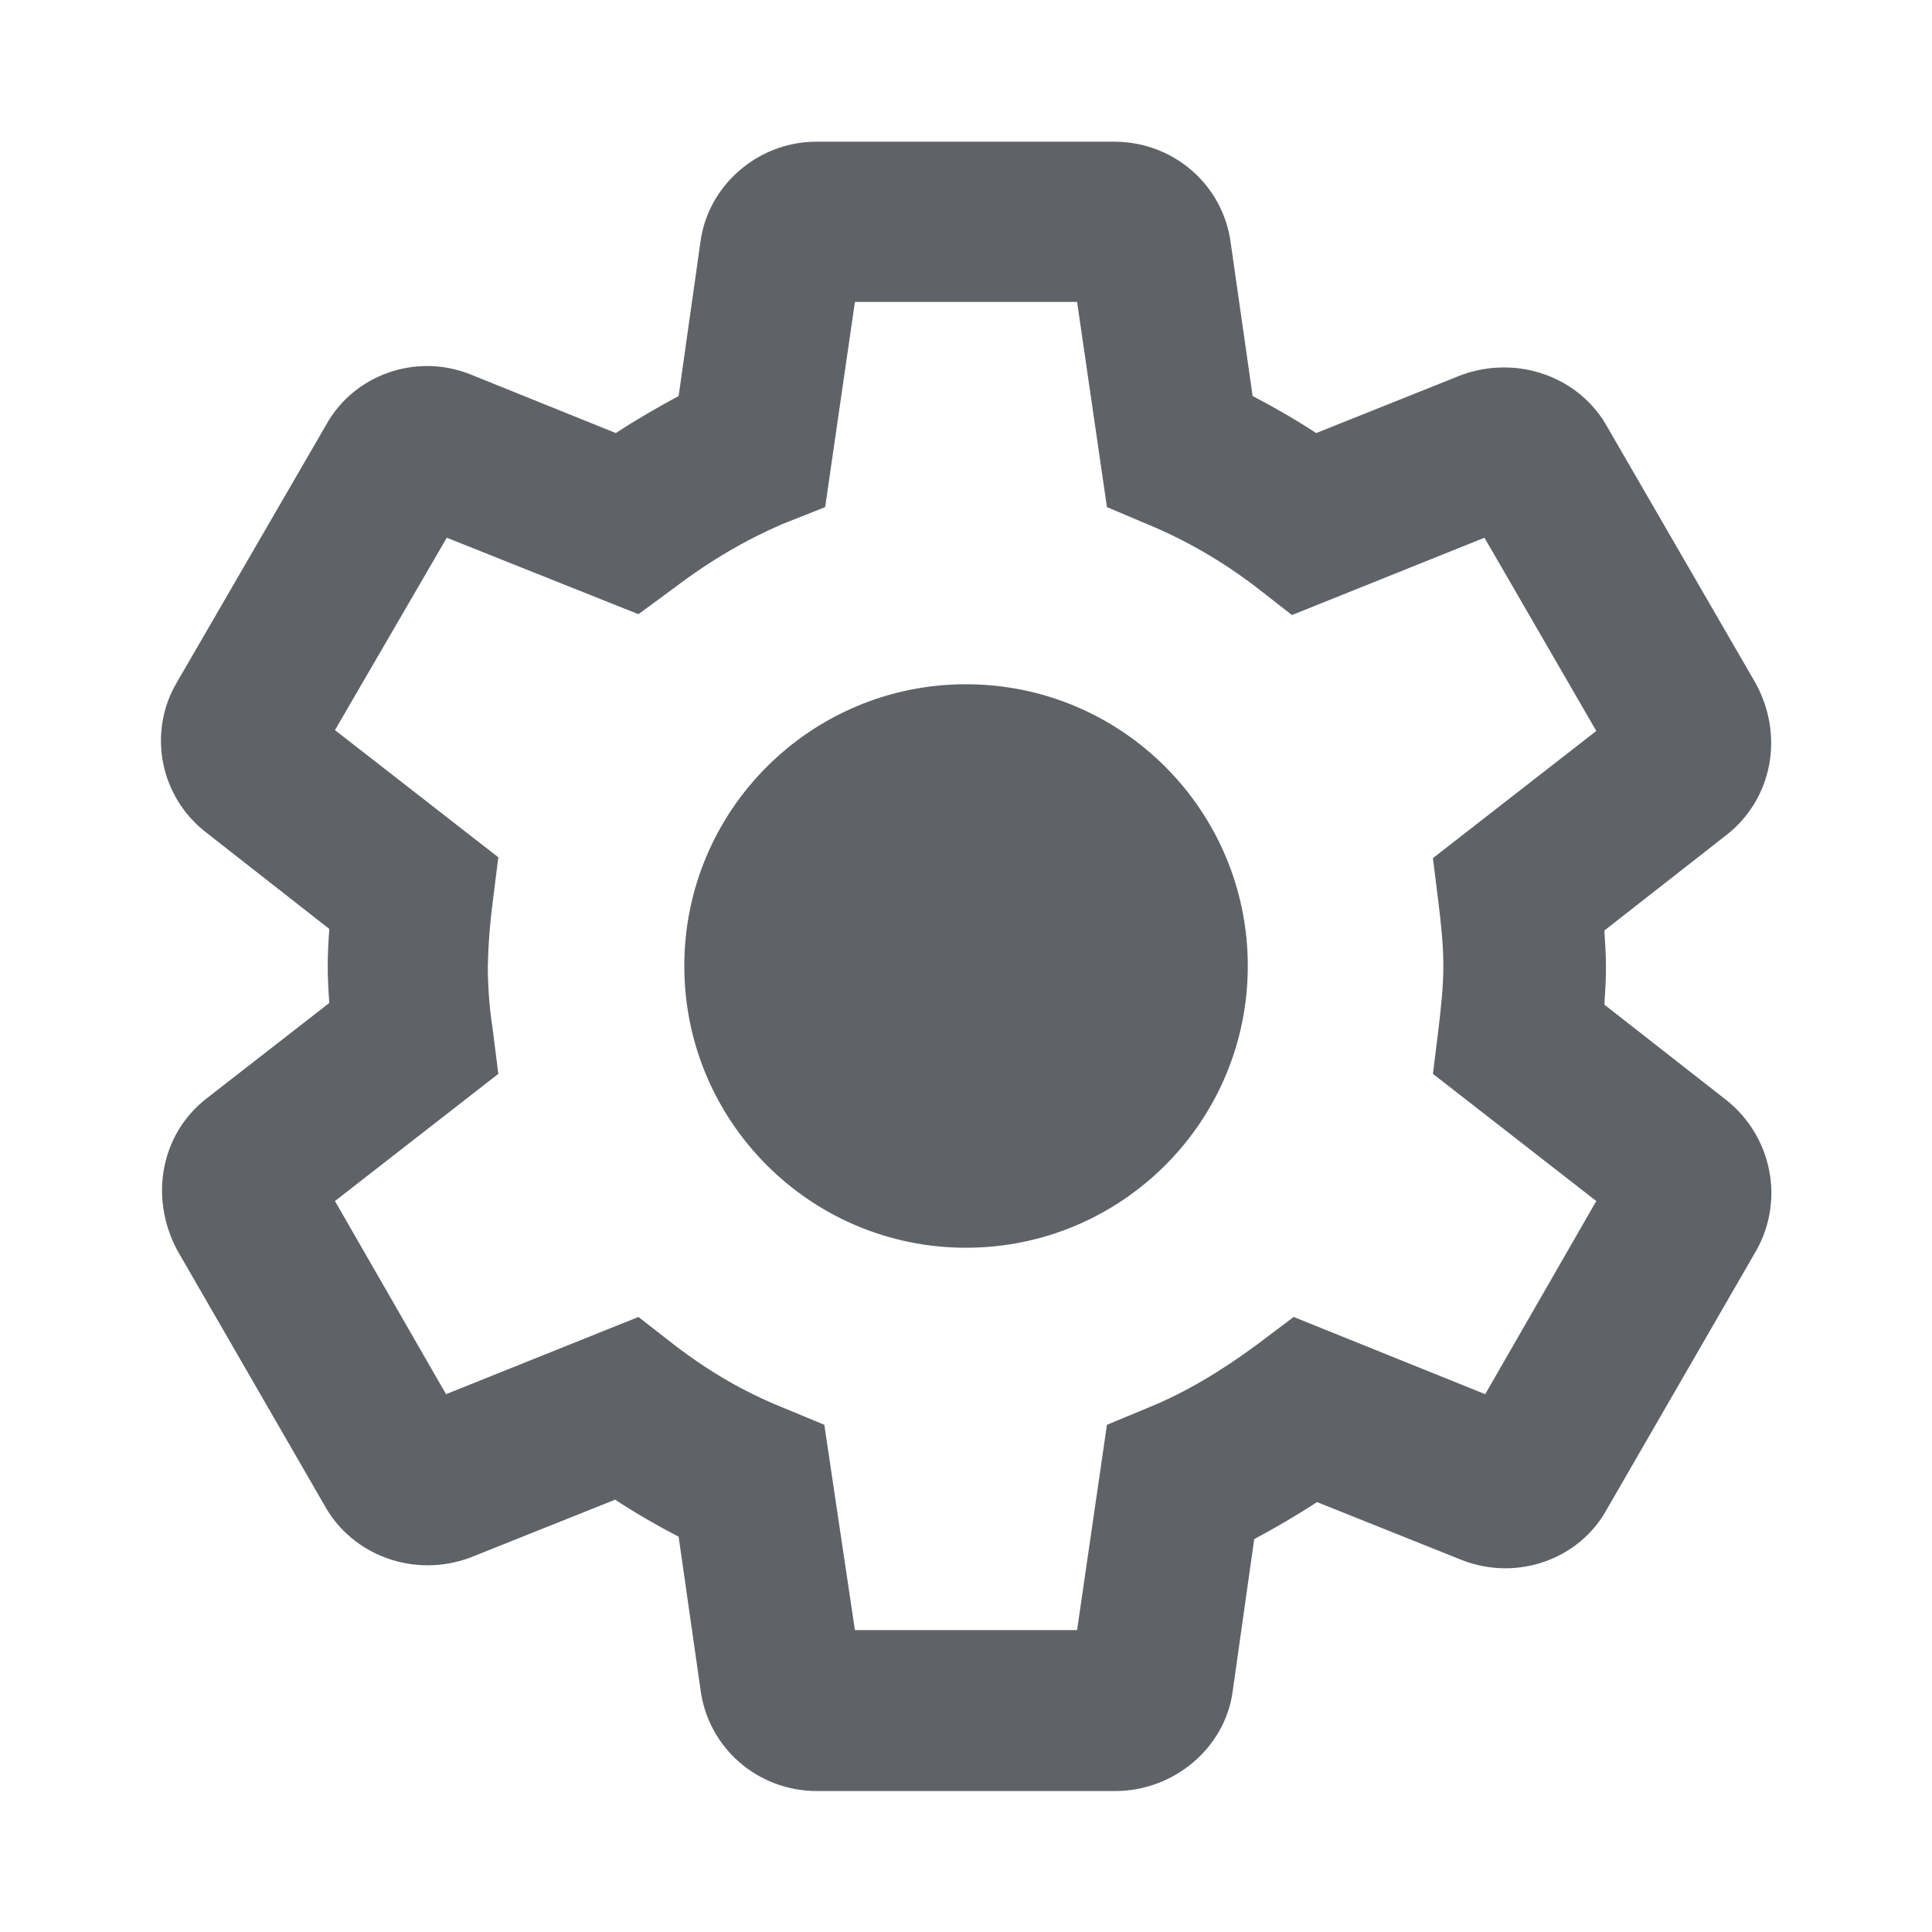 <svg width="20.766" height="20.766" viewBox="0 0 20.766 20.767" fill="none" xmlns="http://www.w3.org/2000/svg" xmlns:xlink="http://www.w3.org/1999/xlink">
	<desc>
			Created with Pixso.
	</desc>
	<defs>
		<clipPath id="clip948_16484">
			<rect id="Frame" width="20.766" height="20.766" fill="white" fill-opacity="0"/>
		</clipPath>
	</defs>
	<rect id="Frame" width="20.766" height="20.766" fill="#FFFFFF" fill-opacity="0"/>
	<g clip-path="url(#clip948_16484)">
		<path id="Vector 24" d="M8.782 19.252L11.984 19.252C12.624 19.252 13.161 18.785 13.247 18.197L13.481 16.544C13.706 16.423 13.931 16.293 14.156 16.146L15.713 16.769C16.31 17.002 16.977 16.76 17.271 16.224L18.88 13.438C19.183 12.893 19.044 12.217 18.56 11.828L17.245 10.799C17.253 10.669 17.262 10.539 17.262 10.4C17.262 10.262 17.253 10.132 17.245 10.002L18.56 8.973C19.044 8.592 19.183 7.917 18.872 7.346L17.279 4.594C16.985 4.058 16.319 3.807 15.705 4.032L14.147 4.655C13.922 4.508 13.697 4.378 13.464 4.257L13.23 2.622C13.152 1.99 12.616 1.523 11.975 1.523L8.774 1.523C8.142 1.523 7.606 1.999 7.528 2.604L7.294 4.257C7.069 4.378 6.844 4.508 6.619 4.655L5.053 4.023C4.465 3.79 3.799 4.032 3.504 4.569L1.904 7.329C1.583 7.865 1.713 8.566 2.224 8.955L3.539 9.985C3.53 10.115 3.522 10.253 3.522 10.383C3.522 10.522 3.53 10.651 3.539 10.781L2.215 11.811C1.73 12.191 1.601 12.867 1.904 13.438L3.487 16.18C3.781 16.717 4.448 16.968 5.053 16.743L6.611 16.12C6.836 16.267 7.061 16.397 7.294 16.518L7.528 18.153C7.606 18.785 8.142 19.252 8.782 19.252ZM11.577 17.522L9.189 17.522L8.86 15.315L8.402 15.125C7.995 14.96 7.623 14.744 7.251 14.459L6.862 14.156L4.794 14.986L3.6 12.91L5.356 11.543L5.295 11.058C5.261 10.842 5.243 10.608 5.243 10.383C5.248 10.155 5.265 9.926 5.295 9.7L5.356 9.215L3.6 7.848L4.802 5.78L6.862 6.602L7.251 6.316C7.649 6.014 8.03 5.797 8.41 5.633L8.869 5.451L9.189 3.245L11.577 3.245L11.898 5.451L12.347 5.641C12.745 5.806 13.135 6.031 13.498 6.308L13.887 6.611L15.956 5.78L17.158 7.857L15.402 9.224L15.462 9.708C15.488 9.925 15.514 10.149 15.514 10.383C15.514 10.617 15.488 10.833 15.462 11.058L15.402 11.543L17.158 12.91L15.964 14.986L13.905 14.156L13.515 14.45C13.117 14.744 12.737 14.969 12.356 15.125L11.898 15.315L11.577 17.522ZM10.383 13.412C12.056 13.412 13.412 12.056 13.412 10.383C13.412 8.711 12.056 7.355 10.383 7.355C8.711 7.355 7.355 8.711 7.355 10.383C7.355 12.056 8.711 13.412 10.383 13.412Z" fill="#5F6368" fill-opacity="1" fill-rule="evenodd"/>
	</g>
</svg>
